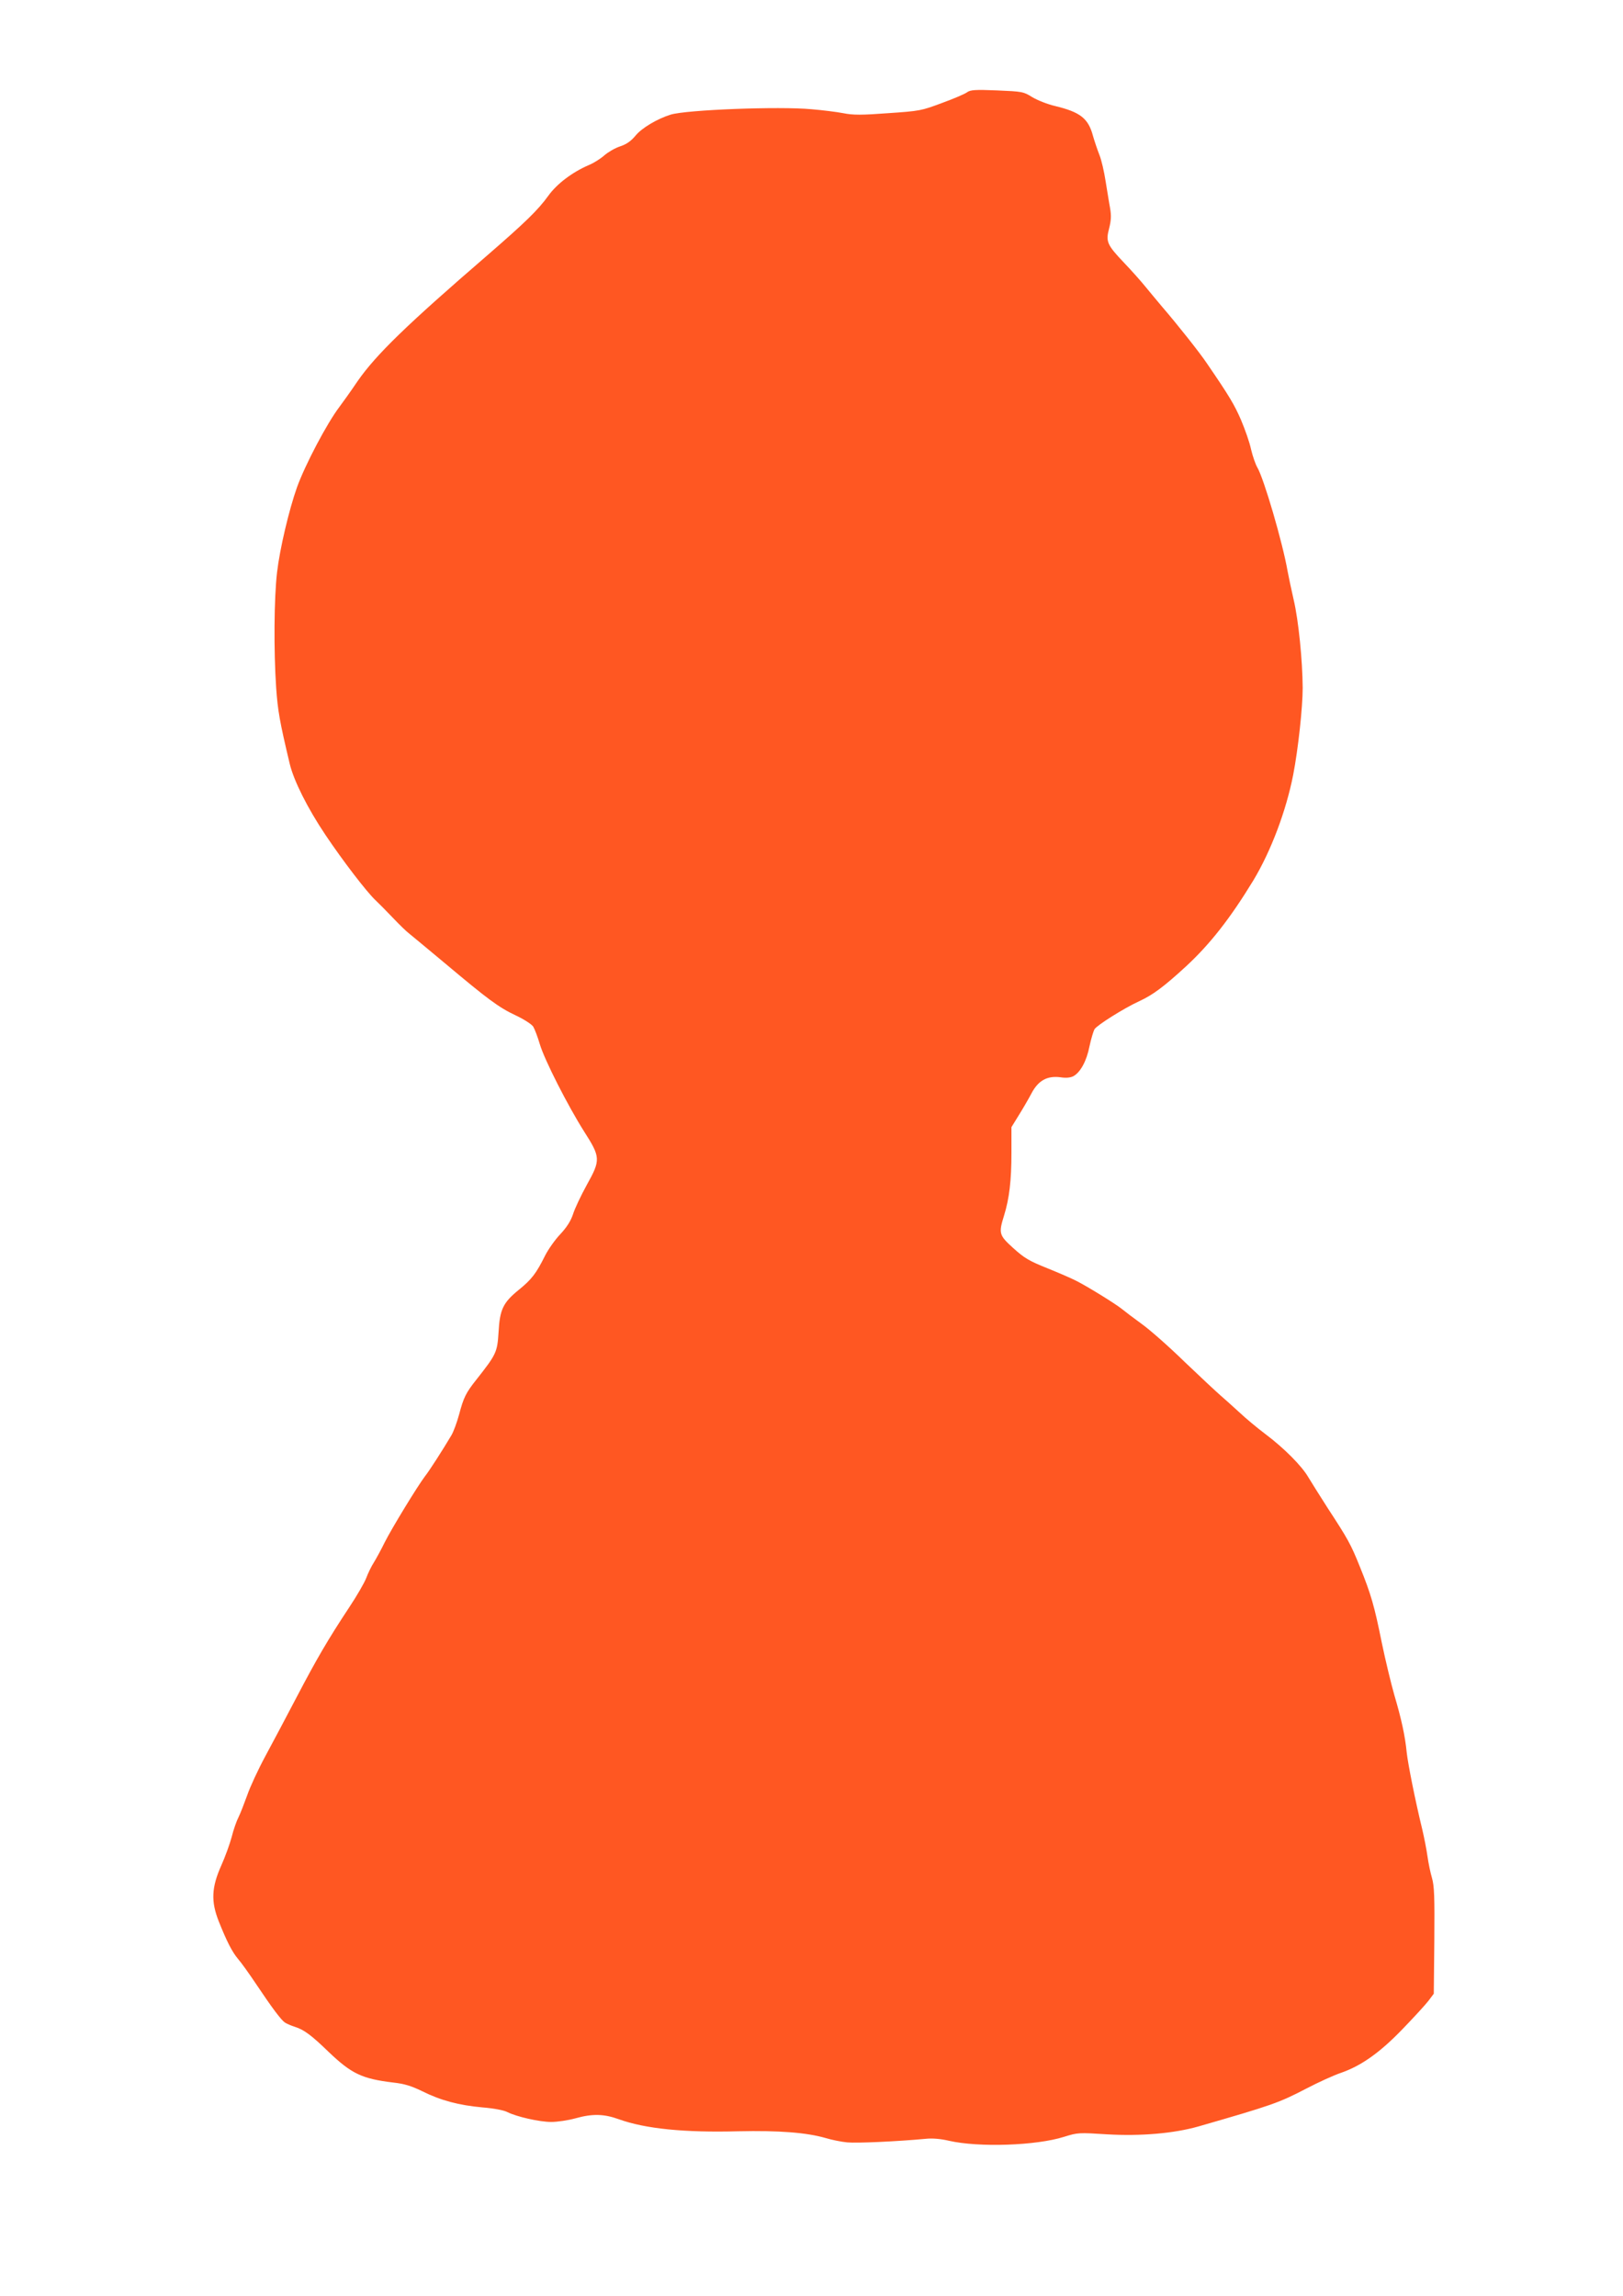 <?xml version="1.0" standalone="no"?>
<!DOCTYPE svg PUBLIC "-//W3C//DTD SVG 20010904//EN"
 "http://www.w3.org/TR/2001/REC-SVG-20010904/DTD/svg10.dtd">
<svg version="1.0" xmlns="http://www.w3.org/2000/svg"
 width="905pt" height="1280pt" viewBox="0 0 905 1280"
 preserveAspectRatio="xMidYMid meet">
<g transform="translate(0,1280) scale(0.1,-0.1)"
fill="#ff5722" stroke="none">
<path d="M5393 12286 c-11 -9 -74 -36 -140 -60 -115 -43 -123 -45 -301 -57
-147 -11 -196 -11 -250 0 -37 7 -116 17 -177 22 -180 17 -697 -3 -785 -30 -75
-23 -162 -75 -196 -117 -26 -31 -50 -48 -86 -60 -28 -9 -67 -32 -88 -50 -20
-18 -59 -43 -86 -54 -93 -40 -179 -105 -227 -172 -57 -79 -128 -148 -338 -330
-452 -390 -622 -555 -725 -703 -37 -55 -83 -119 -101 -143 -70 -92 -192 -324
-237 -449 -45 -127 -96 -344 -111 -473 -17 -143 -19 -440 -5 -645 9 -127 19
-186 76 -425 23 -94 99 -246 199 -395 98 -146 228 -315 277 -362 18 -17 62
-61 98 -99 36 -38 77 -78 92 -89 14 -11 104 -86 200 -166 237 -199 298 -245
394 -290 45 -21 88 -49 97 -62 8 -13 25 -57 37 -98 26 -88 156 -343 247 -487
92 -144 93 -158 15 -298 -33 -60 -68 -134 -77 -164 -13 -38 -34 -71 -70 -110
-29 -30 -67 -84 -85 -119 -50 -101 -76 -134 -146 -191 -89 -72 -107 -110 -114
-237 -7 -112 -12 -123 -124 -265 -58 -73 -71 -99 -96 -194 -12 -44 -31 -96
-43 -116 -50 -84 -121 -195 -147 -228 -41 -54 -183 -286 -225 -369 -20 -41
-48 -92 -61 -113 -13 -20 -32 -59 -42 -86 -10 -26 -52 -99 -94 -162 -121 -183
-184 -292 -293 -500 -56 -107 -135 -256 -175 -330 -40 -74 -86 -173 -102 -220
-17 -47 -38 -101 -48 -121 -10 -19 -28 -69 -38 -110 -11 -41 -37 -112 -58
-159 -55 -123 -58 -201 -14 -312 45 -113 75 -171 108 -210 16 -18 62 -82 102
-142 87 -130 137 -197 159 -212 9 -6 34 -17 56 -24 50 -16 90 -45 188 -140
127 -121 185 -149 357 -170 65 -7 103 -19 165 -49 102 -51 203 -78 336 -90 62
-5 120 -16 138 -26 52 -26 179 -55 245 -55 34 0 94 9 134 20 96 27 160 25 243
-5 147 -53 365 -75 666 -67 227 5 381 -7 488 -38 33 -10 87 -21 120 -24 53 -5
275 5 437 20 36 4 84 0 130 -11 167 -38 486 -27 641 22 77 24 83 24 240 14
188 -11 373 5 510 44 413 119 447 131 603 212 67 35 153 74 192 87 112 39 216
112 343 244 62 64 127 135 144 157 l30 40 3 295 c2 246 0 304 -13 350 -9 30
-20 84 -25 120 -5 36 -18 103 -29 150 -40 164 -80 366 -87 430 -9 93 -30 188
-69 320 -18 63 -50 195 -70 292 -41 204 -60 270 -122 423 -51 127 -67 155
-178 325 -44 69 -94 148 -110 175 -36 62 -134 161 -239 240 -44 33 -109 87
-145 121 -37 34 -84 76 -106 95 -22 19 -112 103 -200 187 -87 85 -195 180
-240 212 -44 32 -93 69 -110 83 -36 29 -193 126 -255 157 -25 13 -97 44 -161
70 -100 40 -127 56 -188 111 -81 73 -83 83 -52 183 29 94 41 194 41 349 l0
143 40 65 c22 35 54 90 71 122 38 73 88 101 163 91 31 -5 55 -2 71 6 39 21 74
84 90 166 9 42 22 85 28 96 15 23 164 117 249 156 76 35 137 80 262 195 133
123 246 267 375 479 98 163 182 385 222 588 28 145 53 377 53 485 -1 153 -23
375 -50 490 -14 61 -29 133 -34 160 -28 161 -133 519 -169 579 -10 17 -26 63
-35 101 -8 39 -34 112 -56 164 -37 85 -64 131 -190 315 -40 60 -168 221 -250
316 -30 36 -73 87 -94 113 -21 26 -73 85 -117 131 -97 102 -104 119 -84 194
11 44 12 70 5 112 -6 30 -16 98 -25 150 -8 52 -23 118 -34 145 -11 28 -27 75
-36 106 -26 99 -71 134 -212 168 -43 10 -100 33 -128 50 -48 30 -55 31 -195
37 -123 5 -148 3 -167 -10z"/>
</g>
</svg>

